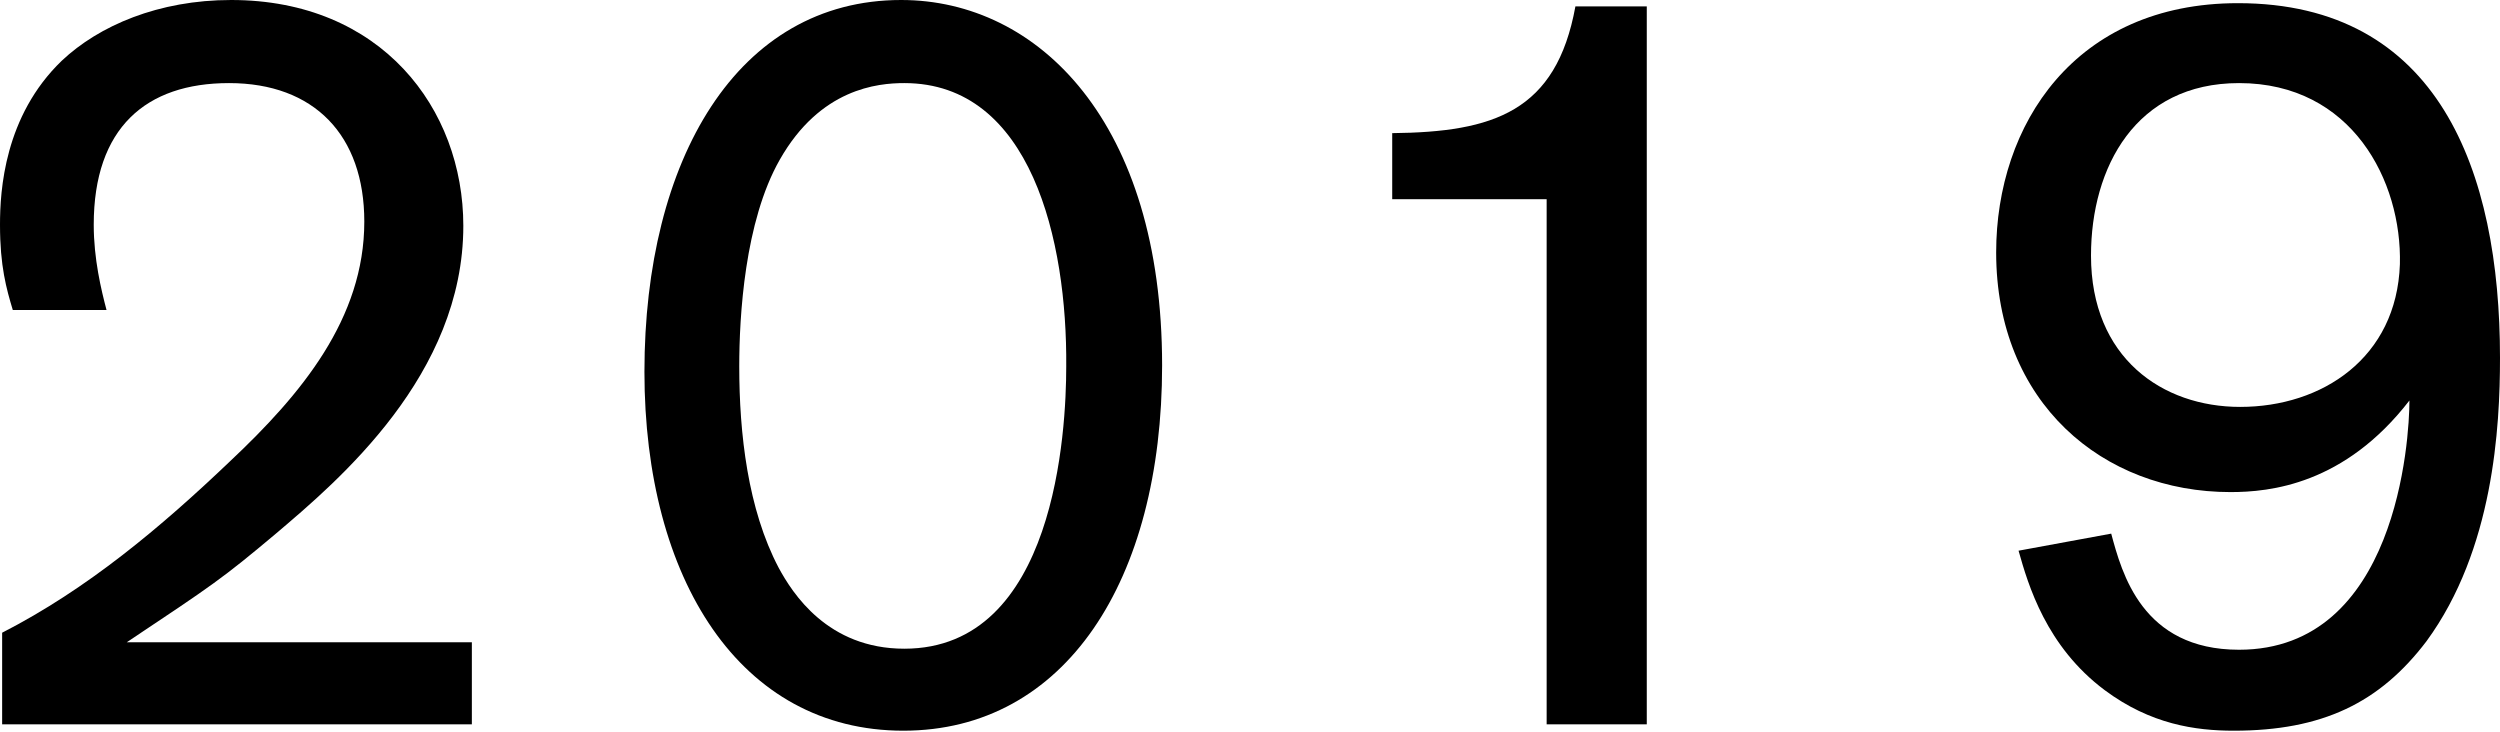 <svg version="1.1" id="y2019" xmlns="http://www.w3.org/2000/svg" xmlns:xlink="http://www.w3.org/1999/xlink" x="0px"
	 y="0px" width="97px" height="28.399px" viewBox="0 0 97 28.399" style="enable-background:new 0 0 97 28.399;"
	 xml:space="preserve">
<path class="st0" d="M18.308,24.921v3.182H0.083v-3.554c3.306-1.694,6.158-4.091,8.844-6.653
	c2.769-2.604,5.208-5.538,5.208-9.299c0-3.348-1.943-5.373-5.249-5.373
	c-3.223,0-5.249,1.736-5.249,5.497c0,1.322,0.289,2.521,0.496,3.306H0.496
	C0.248,11.2,0,10.332,0,8.72c0-1.322,0.165-4.215,2.397-6.364C3.843,0.992,6.158,0,8.968,0
	c5.827,0,9.009,4.215,9.009,8.762c0,5.786-4.835,9.877-7.274,11.944
	c-2.066,1.736-2.438,1.984-5.786,4.215H18.308z"/>
<path class="st0" d="M35.047,28.351c-6.323,0-10.043-5.869-10.043-13.927C25.004,6.199,28.6,0,34.965,0
	c5.331,0,10.125,4.753,10.125,14.176C45.09,22.524,41.329,28.351,35.047,28.351z M35.088,3.224
	c-1.033,0-3.265,0.207-4.835,2.976c-1.363,2.397-1.57,6.075-1.57,8.018
	c0,2.604,0.331,5.538,1.529,7.811c0.537,0.992,1.901,3.141,4.876,3.141
	c5.869,0,6.282-8.472,6.282-10.952C41.411,9.34,40.007,3.224,35.088,3.224z"/>
<path class="st0" d="M63.895,0.248v27.855h-3.885V7.728h-5.992v-2.562c3.926-0.041,6.364-0.827,7.108-4.918
	H63.895z"/>
<path class="st0" d="M81.915,20.705c0.413,1.529,1.198,4.505,4.959,4.505
	c6.117,0,6.612-8.141,6.612-9.671c-2.521,3.265-5.414,3.554-6.943,3.554
	c-4.959,0-9.092-3.472-9.092-9.299c0-4.959,3.058-9.671,9.381-9.671C94.603,0.124,97,6.612,97,13.886
	c0,2.686-0.248,7.439-2.852,10.993c-1.818,2.397-4.05,3.472-7.48,3.472
	c-1.488,0-3.224-0.248-5.001-1.57c-2.273-1.695-2.976-4.092-3.347-5.414L81.915,20.705z
	 M86.875,3.224c-4.009,0-5.744,3.265-5.744,6.695c0,3.967,2.769,5.869,5.786,5.869
	c3.182,0,6.075-1.901,6.199-5.538C93.198,7.026,91.256,3.224,86.875,3.224z"/>
</svg>
